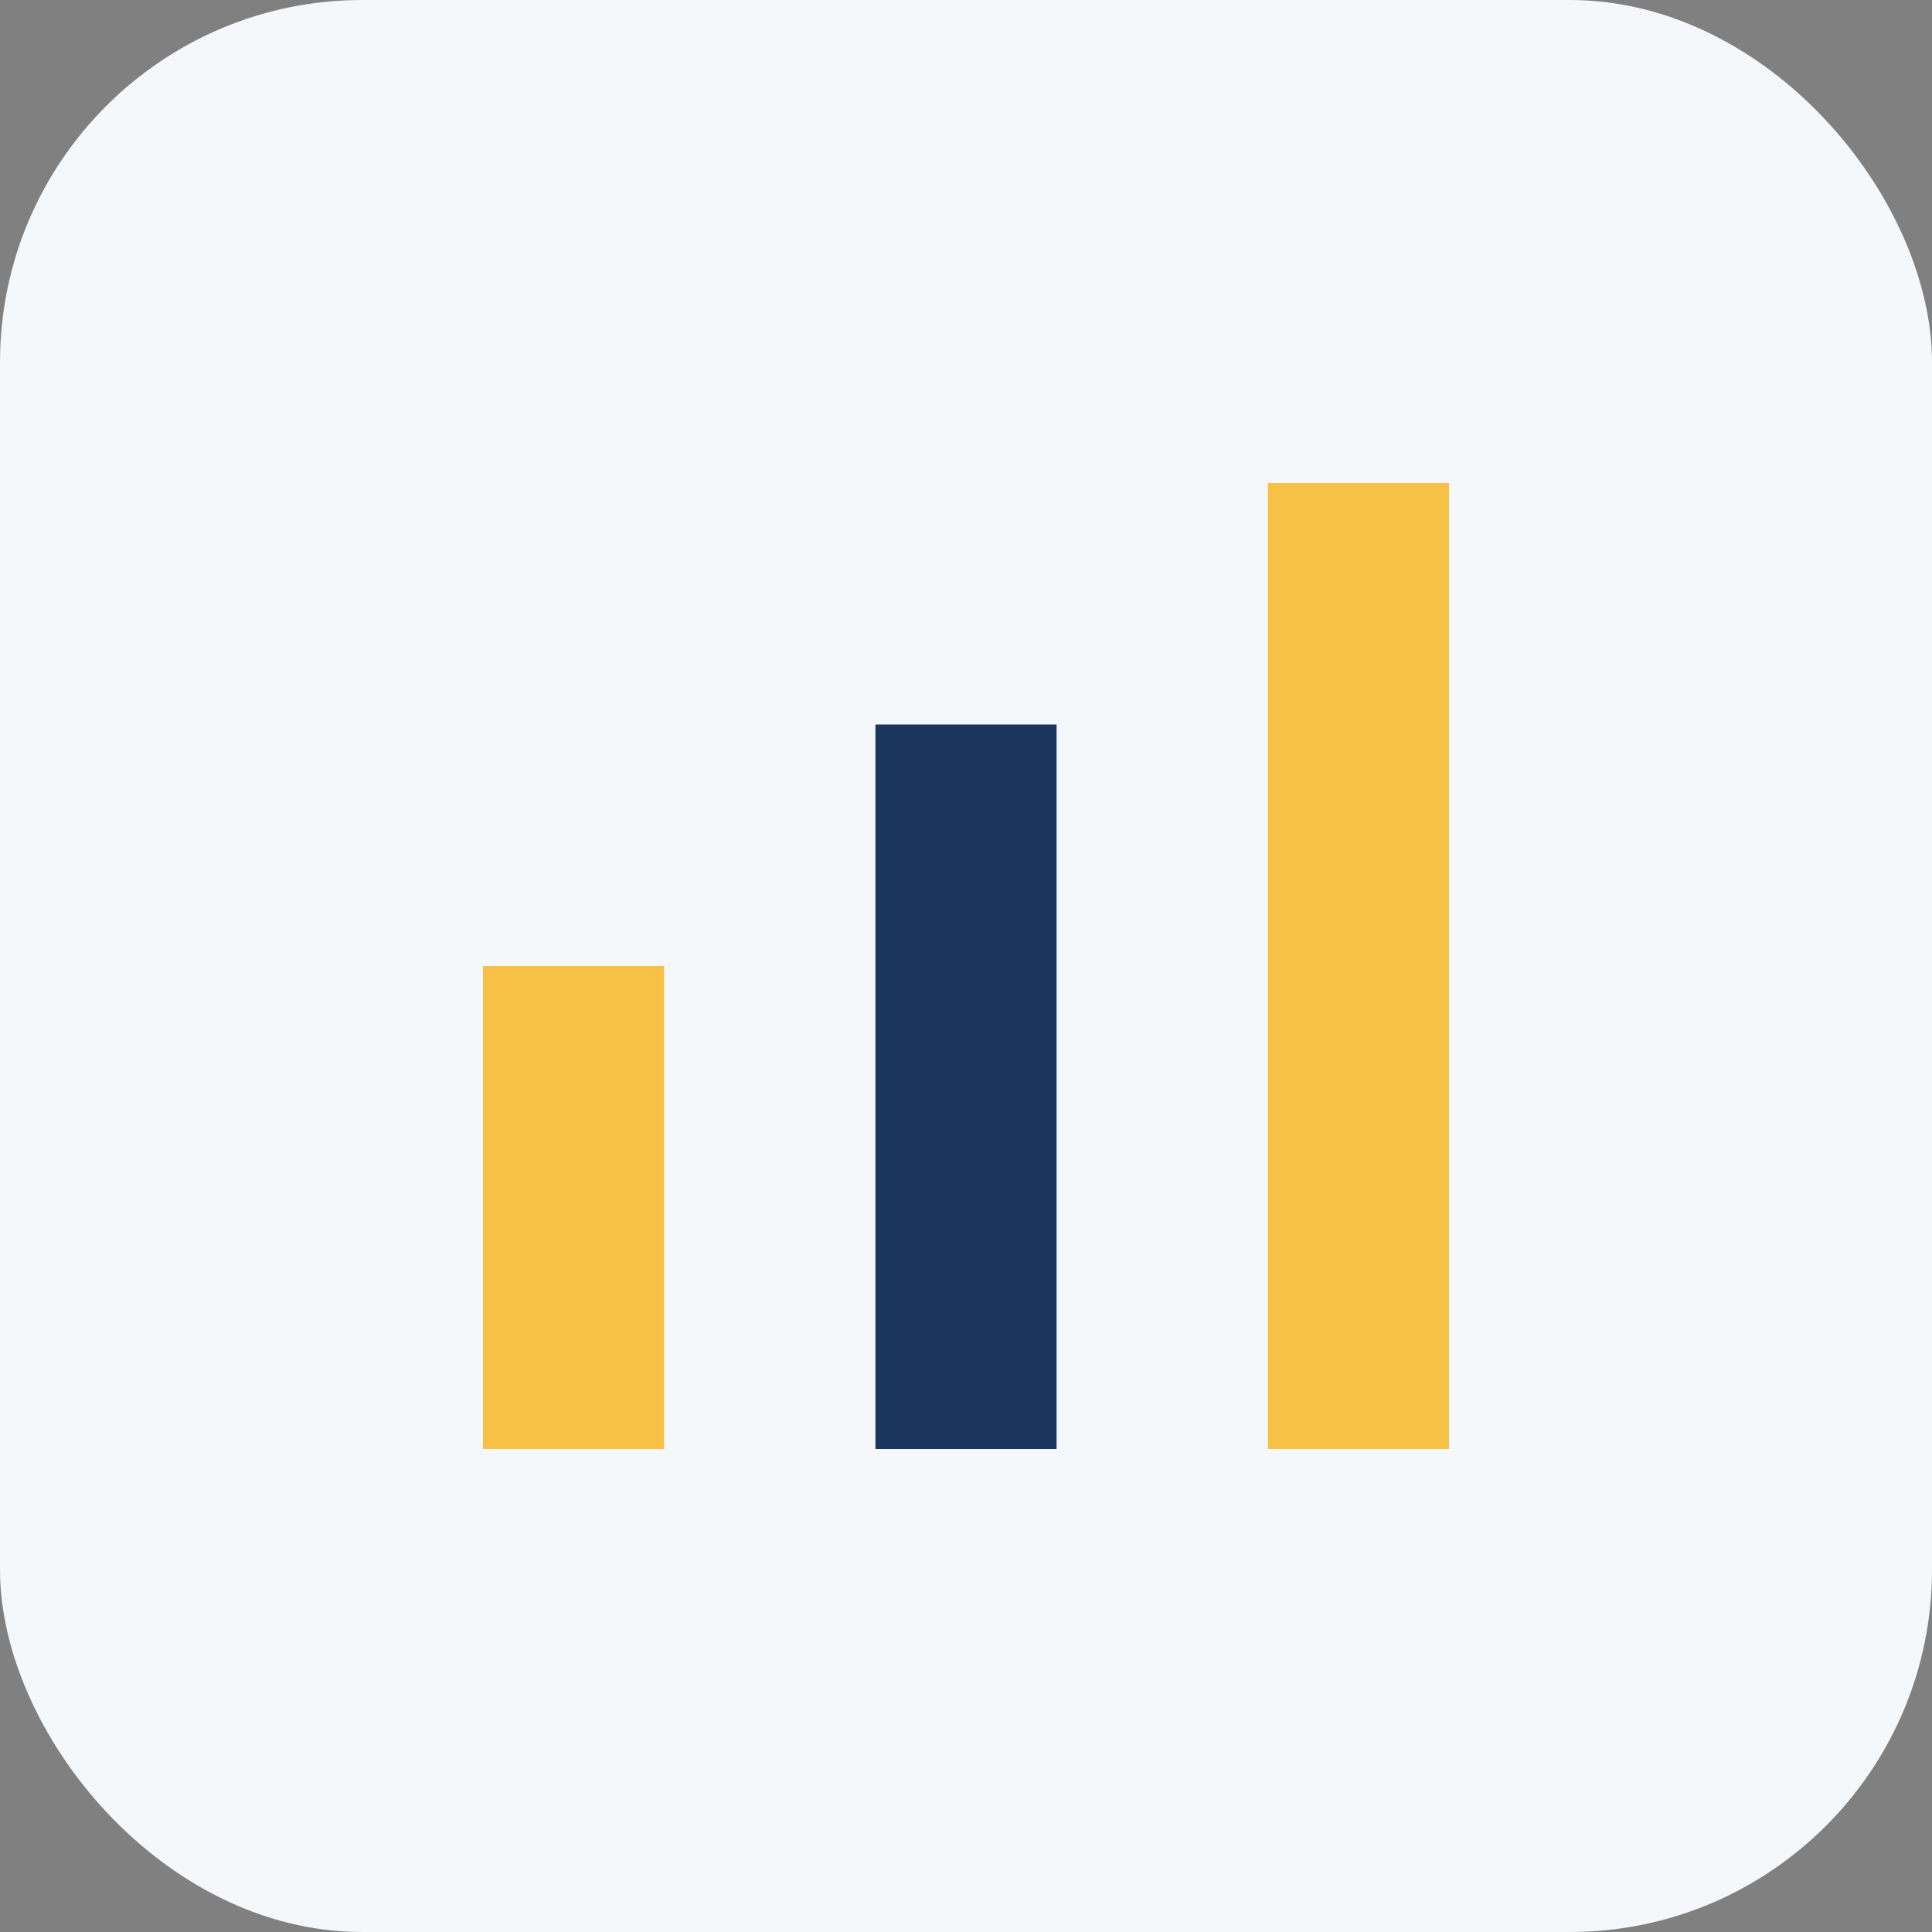 <?xml version="1.0" encoding="UTF-8"?>
<svg xmlns="http://www.w3.org/2000/svg" width="32" height="32" viewBox="0 0 32 32"><rect x="0" y="0" width="32" height="32" fill="#808080" stroke="none"/><rect width="32" height="32" rx="6" fill="#F4F8FB"/><rect x="8" y="16" width="3" height="8" fill="#F6C144"/><rect x="14.5" y="12" width="3" height="12" fill="#1B365D"/><rect x="21" y="8" width="3" height="16" fill="#F6C144"/></svg>